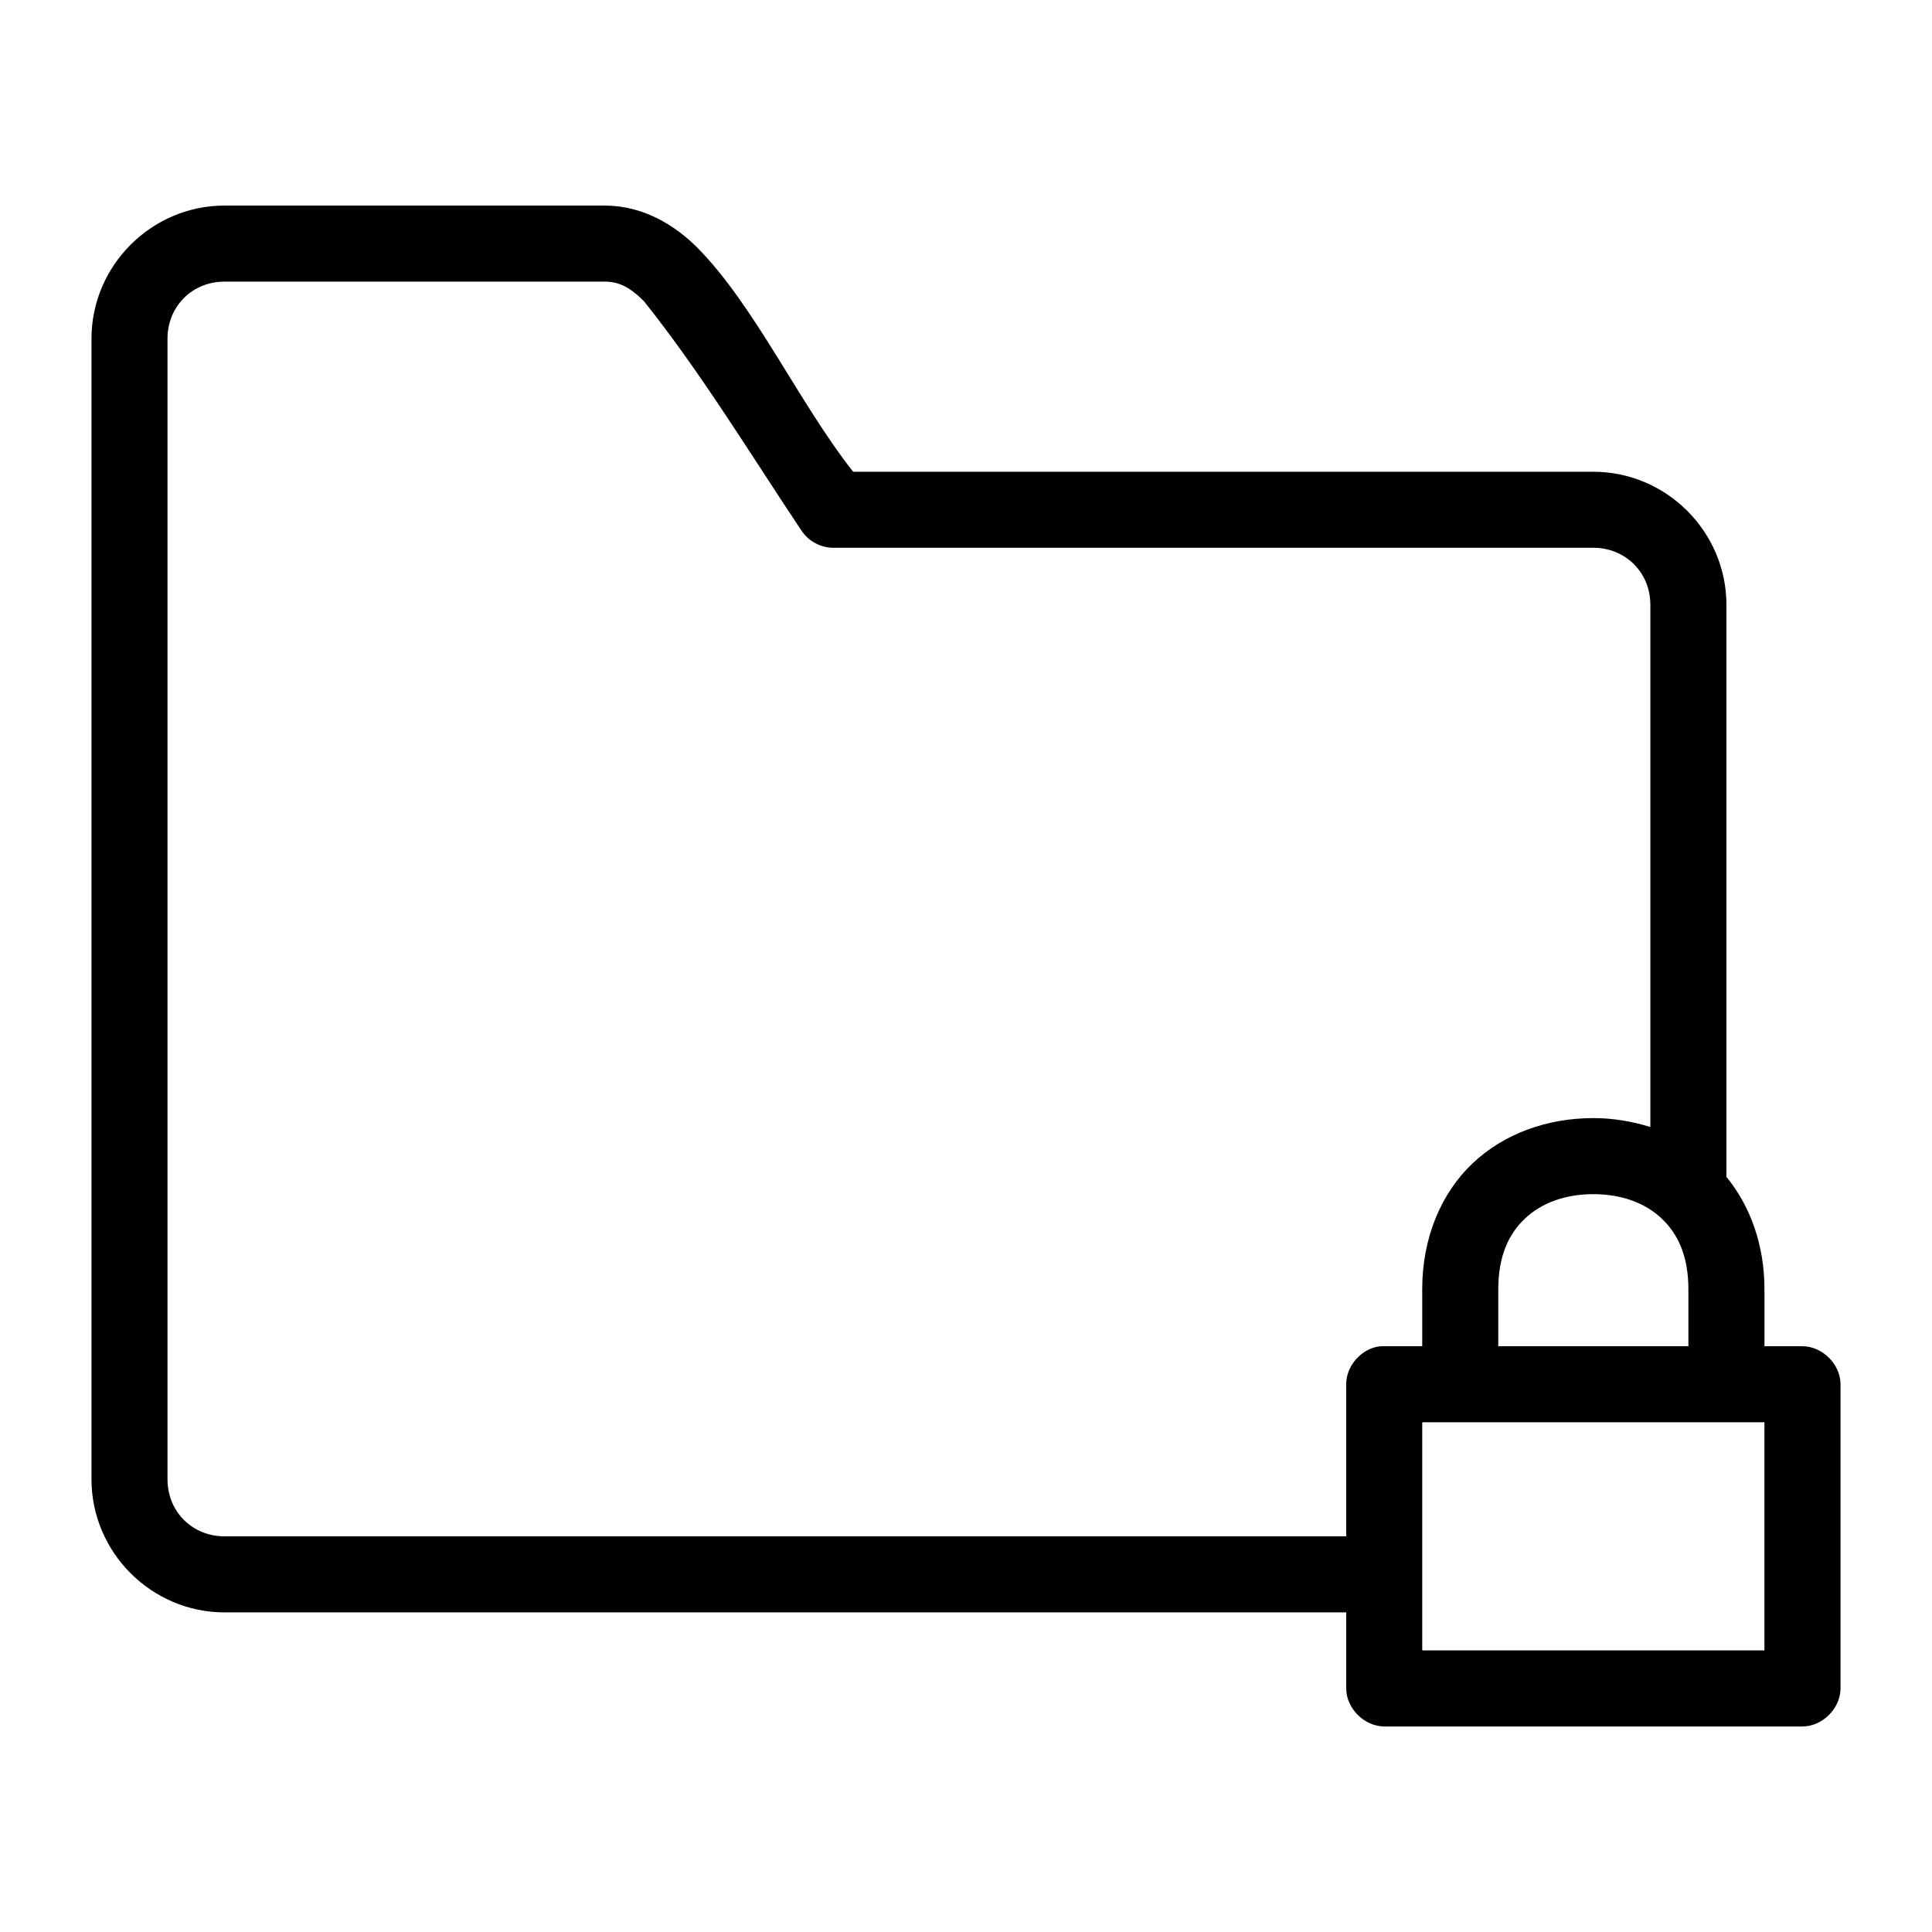 <?xml version="1.0" encoding="UTF-8"?>
<!-- The Best Svg Icon site in the world: iconSvg.co, Visit us! https://iconsvg.co -->
<svg fill="#000000" width="800px" height="800px" version="1.1" viewBox="144 144 512 512" xmlns="http://www.w3.org/2000/svg">
 <path d="m203.51 198.48c-19.363 0-35.266 15.902-35.266 35.266v302.29c0 19.363 15.902 35.266 35.266 35.266h297.25v20.152c0 5.277 4.801 10.074 10.078 10.078h110.84c5.277 0 10.074-4.801 10.078-10.078v-80.609c0-5.277-4.801-10.074-10.078-10.078h-10.078v-15.113c0-11.621-3.703-22-10.078-29.758v-151.61c0-19.363-15.902-35.266-35.266-35.266h-196.17c-14.484-18.441-25.957-43.82-41.25-59.355-5.938-5.938-14.316-11.18-24.562-11.18h-100.76zm0 20.152h100.76c3.711 0 6.637 1.441 10.391 5.195 15.059 18.891 27.73 39.785 41.723 60.773 1.805 2.766 5.043 4.535 8.344 4.566h201.52c8.547 0 15.113 6.566 15.113 15.113v138.39c-4.809-1.496-9.922-2.363-15.113-2.363-11.992 0-23.523 3.988-31.961 11.965-8.438 7.977-13.383 19.848-13.383 33.379v15.113h-11.02c-4.953 0.469-9.152 5.102-9.133 10.078v40.305h-297.25c-8.547 0-15.113-6.566-15.113-15.113v-302.29c0-8.547 6.566-15.113 15.113-15.113zm362.74 241.83c7.543 0 13.793 2.379 18.105 6.453 4.312 4.078 7.086 9.938 7.086 18.734v15.113h-50.383v-15.113c0-8.797 2.773-14.66 7.086-18.734 4.312-4.074 10.562-6.453 18.105-6.453zm-45.344 60.457h90.688v60.457h-90.688z"/>
</svg>